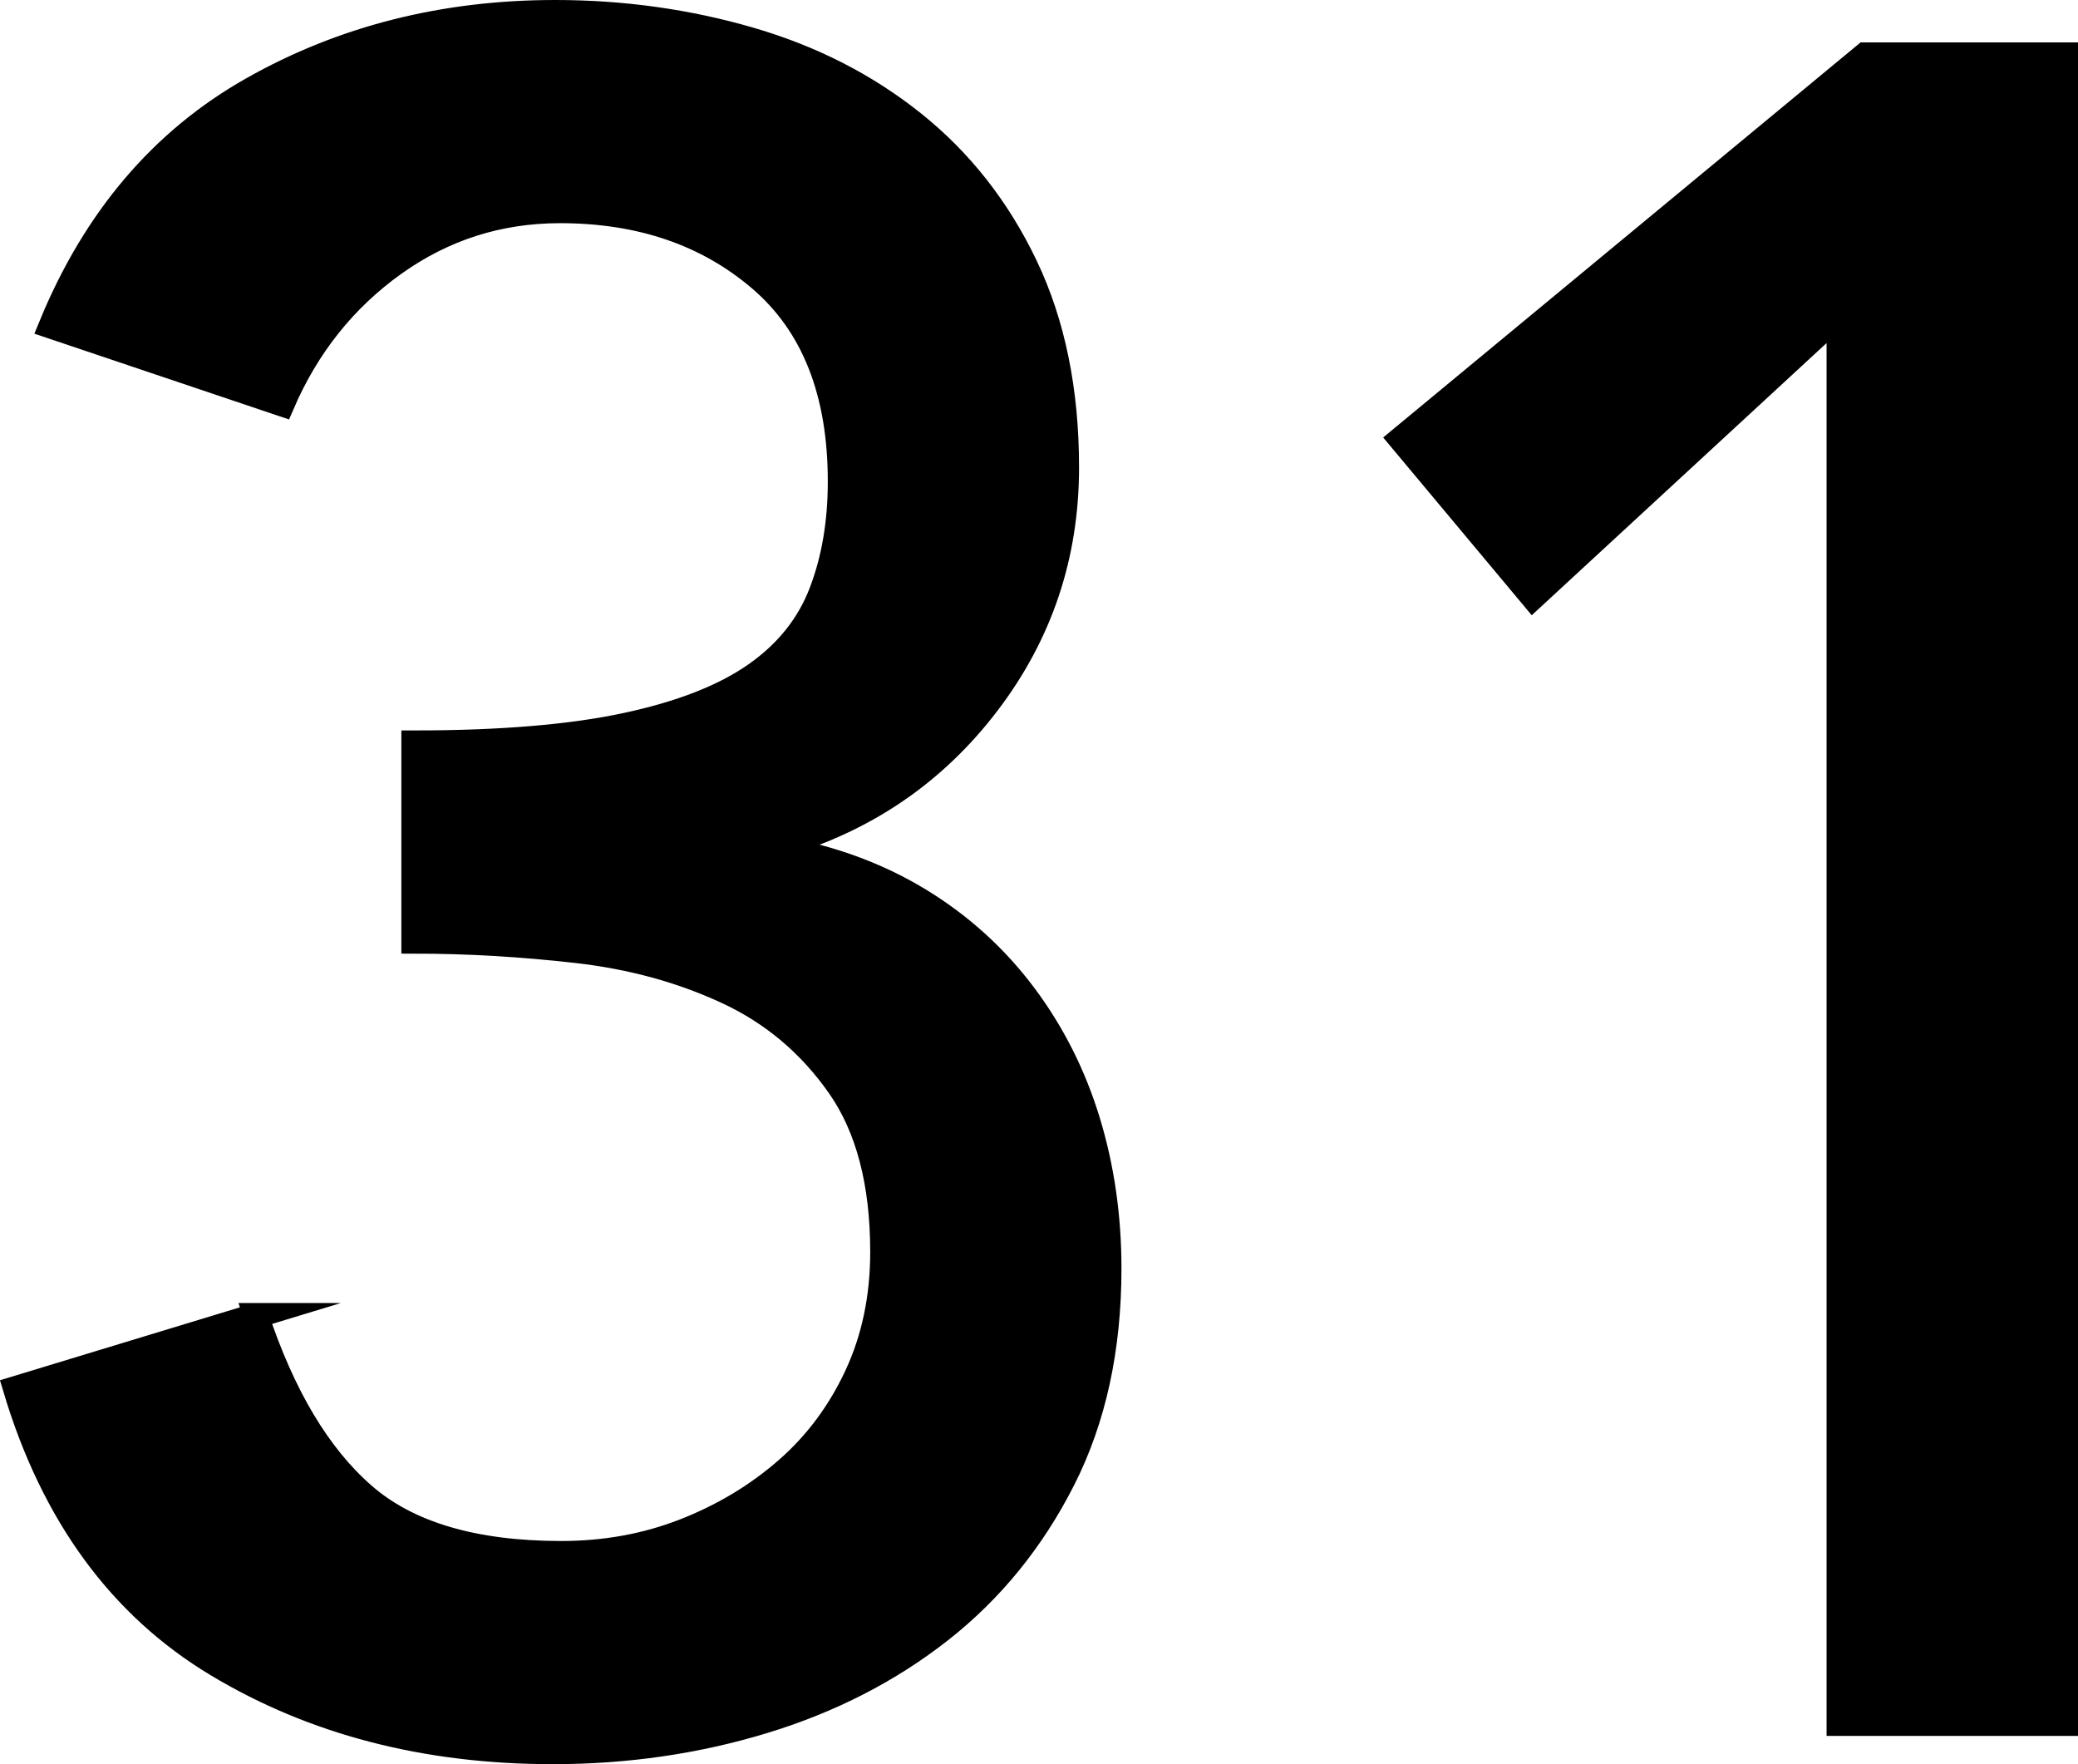 <?xml version="1.0" encoding="UTF-8"?>
<svg id="_レイヤー_2" data-name="レイヤー 2" xmlns="http://www.w3.org/2000/svg" viewBox="0 0 123.48 104.82">
  <defs>
    <style>
      .cls-1 {
        fill: #000;
        stroke: #000;
        stroke-miterlimit: 10;
        stroke-width: 1.5px;
      }
    </style>
  </defs>
  <g id="Design">
    <g>
      <path class="cls-1" d="M15.21,78.17c1.58,4.76,3.69,8.31,6.35,10.64,2.65,2.33,6.58,3.5,11.79,3.5,2.6,0,5.04-.44,7.32-1.33,2.28-.89,4.3-2.1,6.07-3.64s3.16-3.41,4.18-5.6c1.02-2.19,1.54-4.64,1.54-7.35,0-4.11-.86-7.4-2.59-9.87-1.73-2.47-3.94-4.34-6.65-5.6-2.71-1.26-5.69-2.08-8.96-2.45-3.27-.37-6.49-.56-9.66-.56v-11.76c5.13,0,9.33-.35,12.6-1.05,3.27-.7,5.83-1.7,7.7-3.01,1.87-1.31,3.17-2.94,3.92-4.9.75-1.96,1.12-4.15,1.12-6.58,0-5.32-1.59-9.33-4.76-12.04-3.17-2.71-7.14-4.06-11.9-4.06-3.64,0-6.93,1.05-9.87,3.15s-5.16,4.88-6.65,8.33l-13.72-4.62c2.61-6.35,6.6-11.04,11.97-14.07C20.37,2.27,26.37.75,32.99.75c4.01,0,7.86.54,11.55,1.61,3.69,1.07,6.93,2.73,9.73,4.97,2.8,2.24,5.02,5.06,6.65,8.47,1.63,3.41,2.45,7.4,2.45,11.97,0,5.23-1.56,9.89-4.69,14-3.13,4.11-7.21,6.91-12.25,8.4v.28c3.08.56,5.83,1.59,8.26,3.08,2.43,1.49,4.48,3.36,6.16,5.6,1.68,2.24,2.94,4.74,3.78,7.49.84,2.75,1.26,5.67,1.26,8.75,0,4.76-.91,8.94-2.73,12.53-1.82,3.59-4.25,6.58-7.28,8.96-3.03,2.38-6.53,4.18-10.5,5.39-3.97,1.21-8.14,1.82-12.53,1.82-7.56,0-14.21-1.73-19.95-5.18-5.74-3.45-9.73-8.91-11.97-16.38l14.28-4.34Z"/>
      <path class="cls-1" d="M109.29,18.67l-18.2,16.8-7.84-9.38L110.83,3.27h11.9v99.12h-13.44V18.67Z"/>
    </g>
  </g>
</svg>